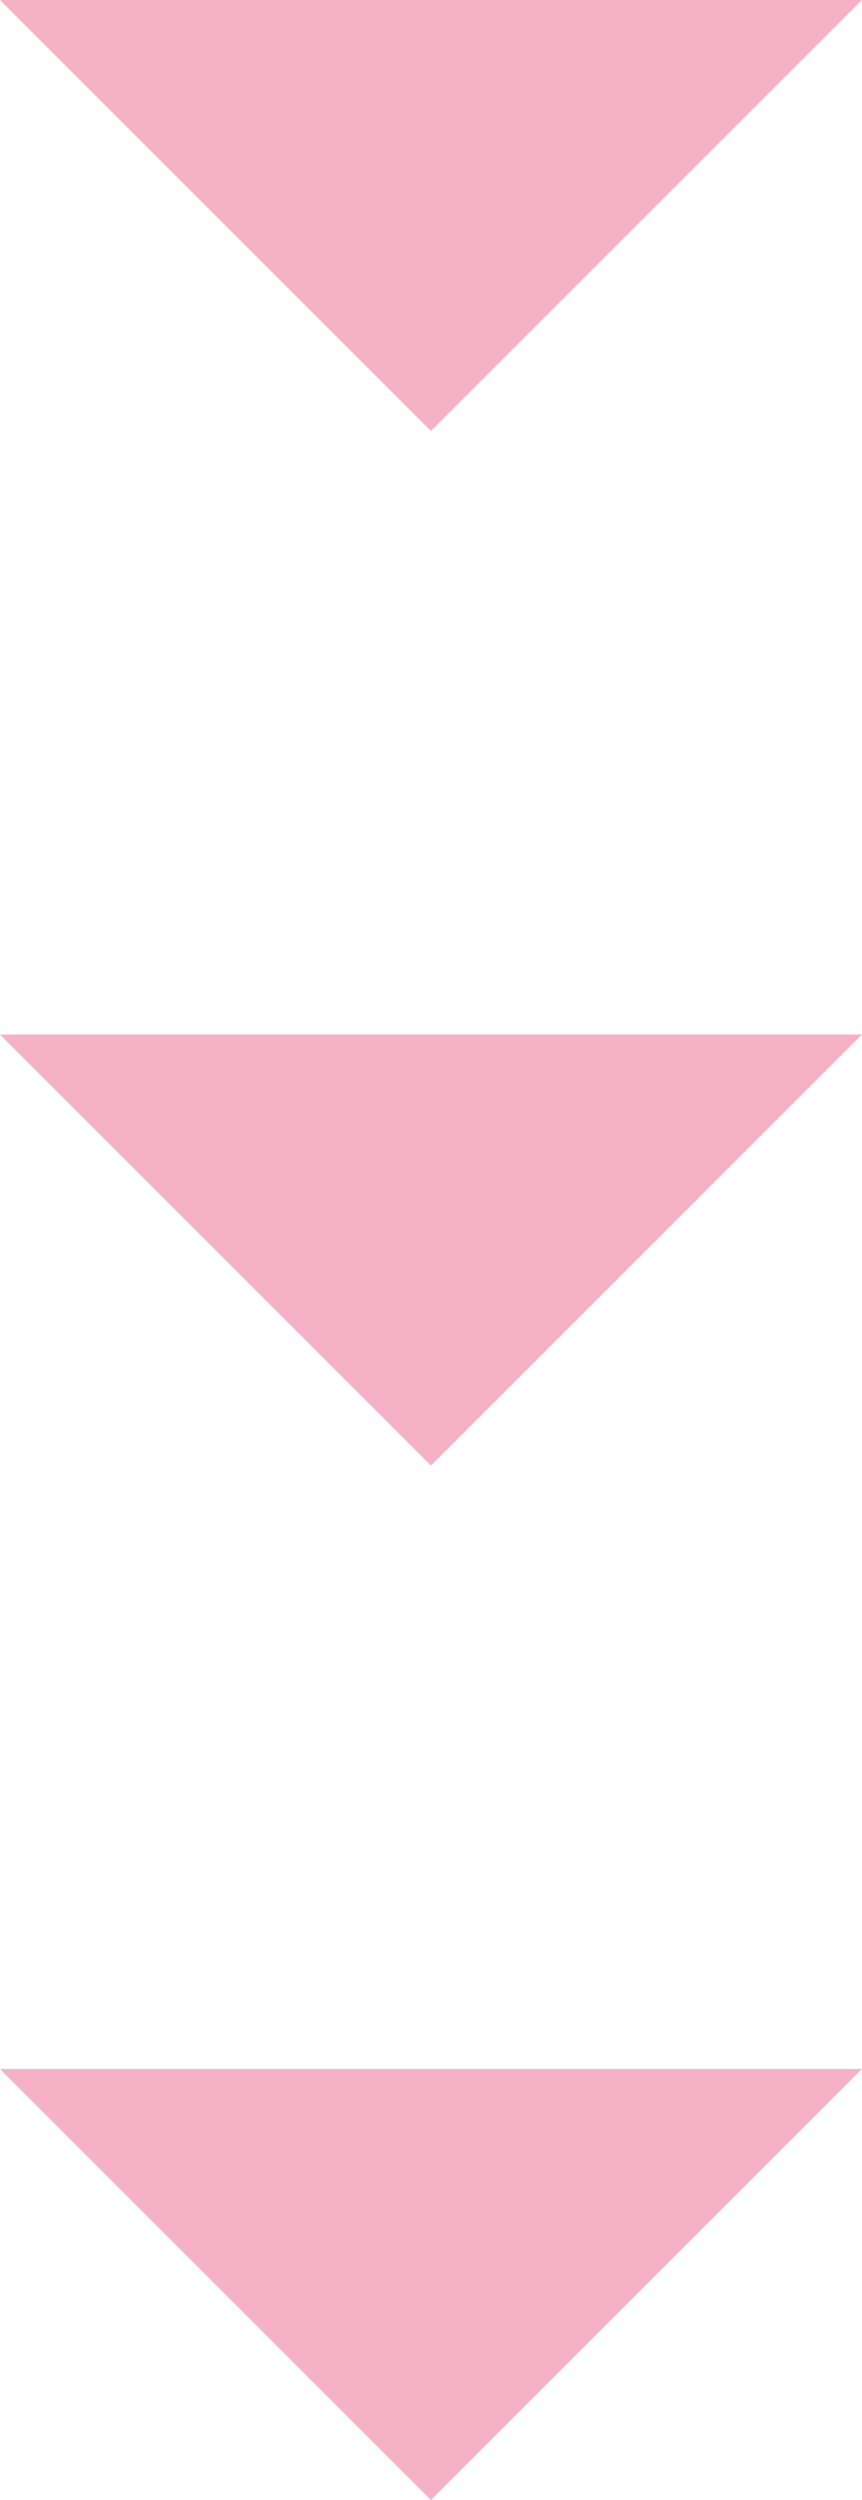 <svg xmlns="http://www.w3.org/2000/svg" width="15" height="43.5" viewBox="0 0 15 43.5"><g transform="translate(-953 -2679.5)"><path d="M7.5,0,15,7.5H0Z" transform="translate(968 2687) rotate(180)" fill="#f5b2c7"/><path d="M7.5,0,15,7.5H0Z" transform="translate(968 2705) rotate(180)" fill="#f5b2c7"/><path d="M7.5,0,15,7.5H0Z" transform="translate(968 2723) rotate(180)" fill="#f5b2c7"/></g></svg>